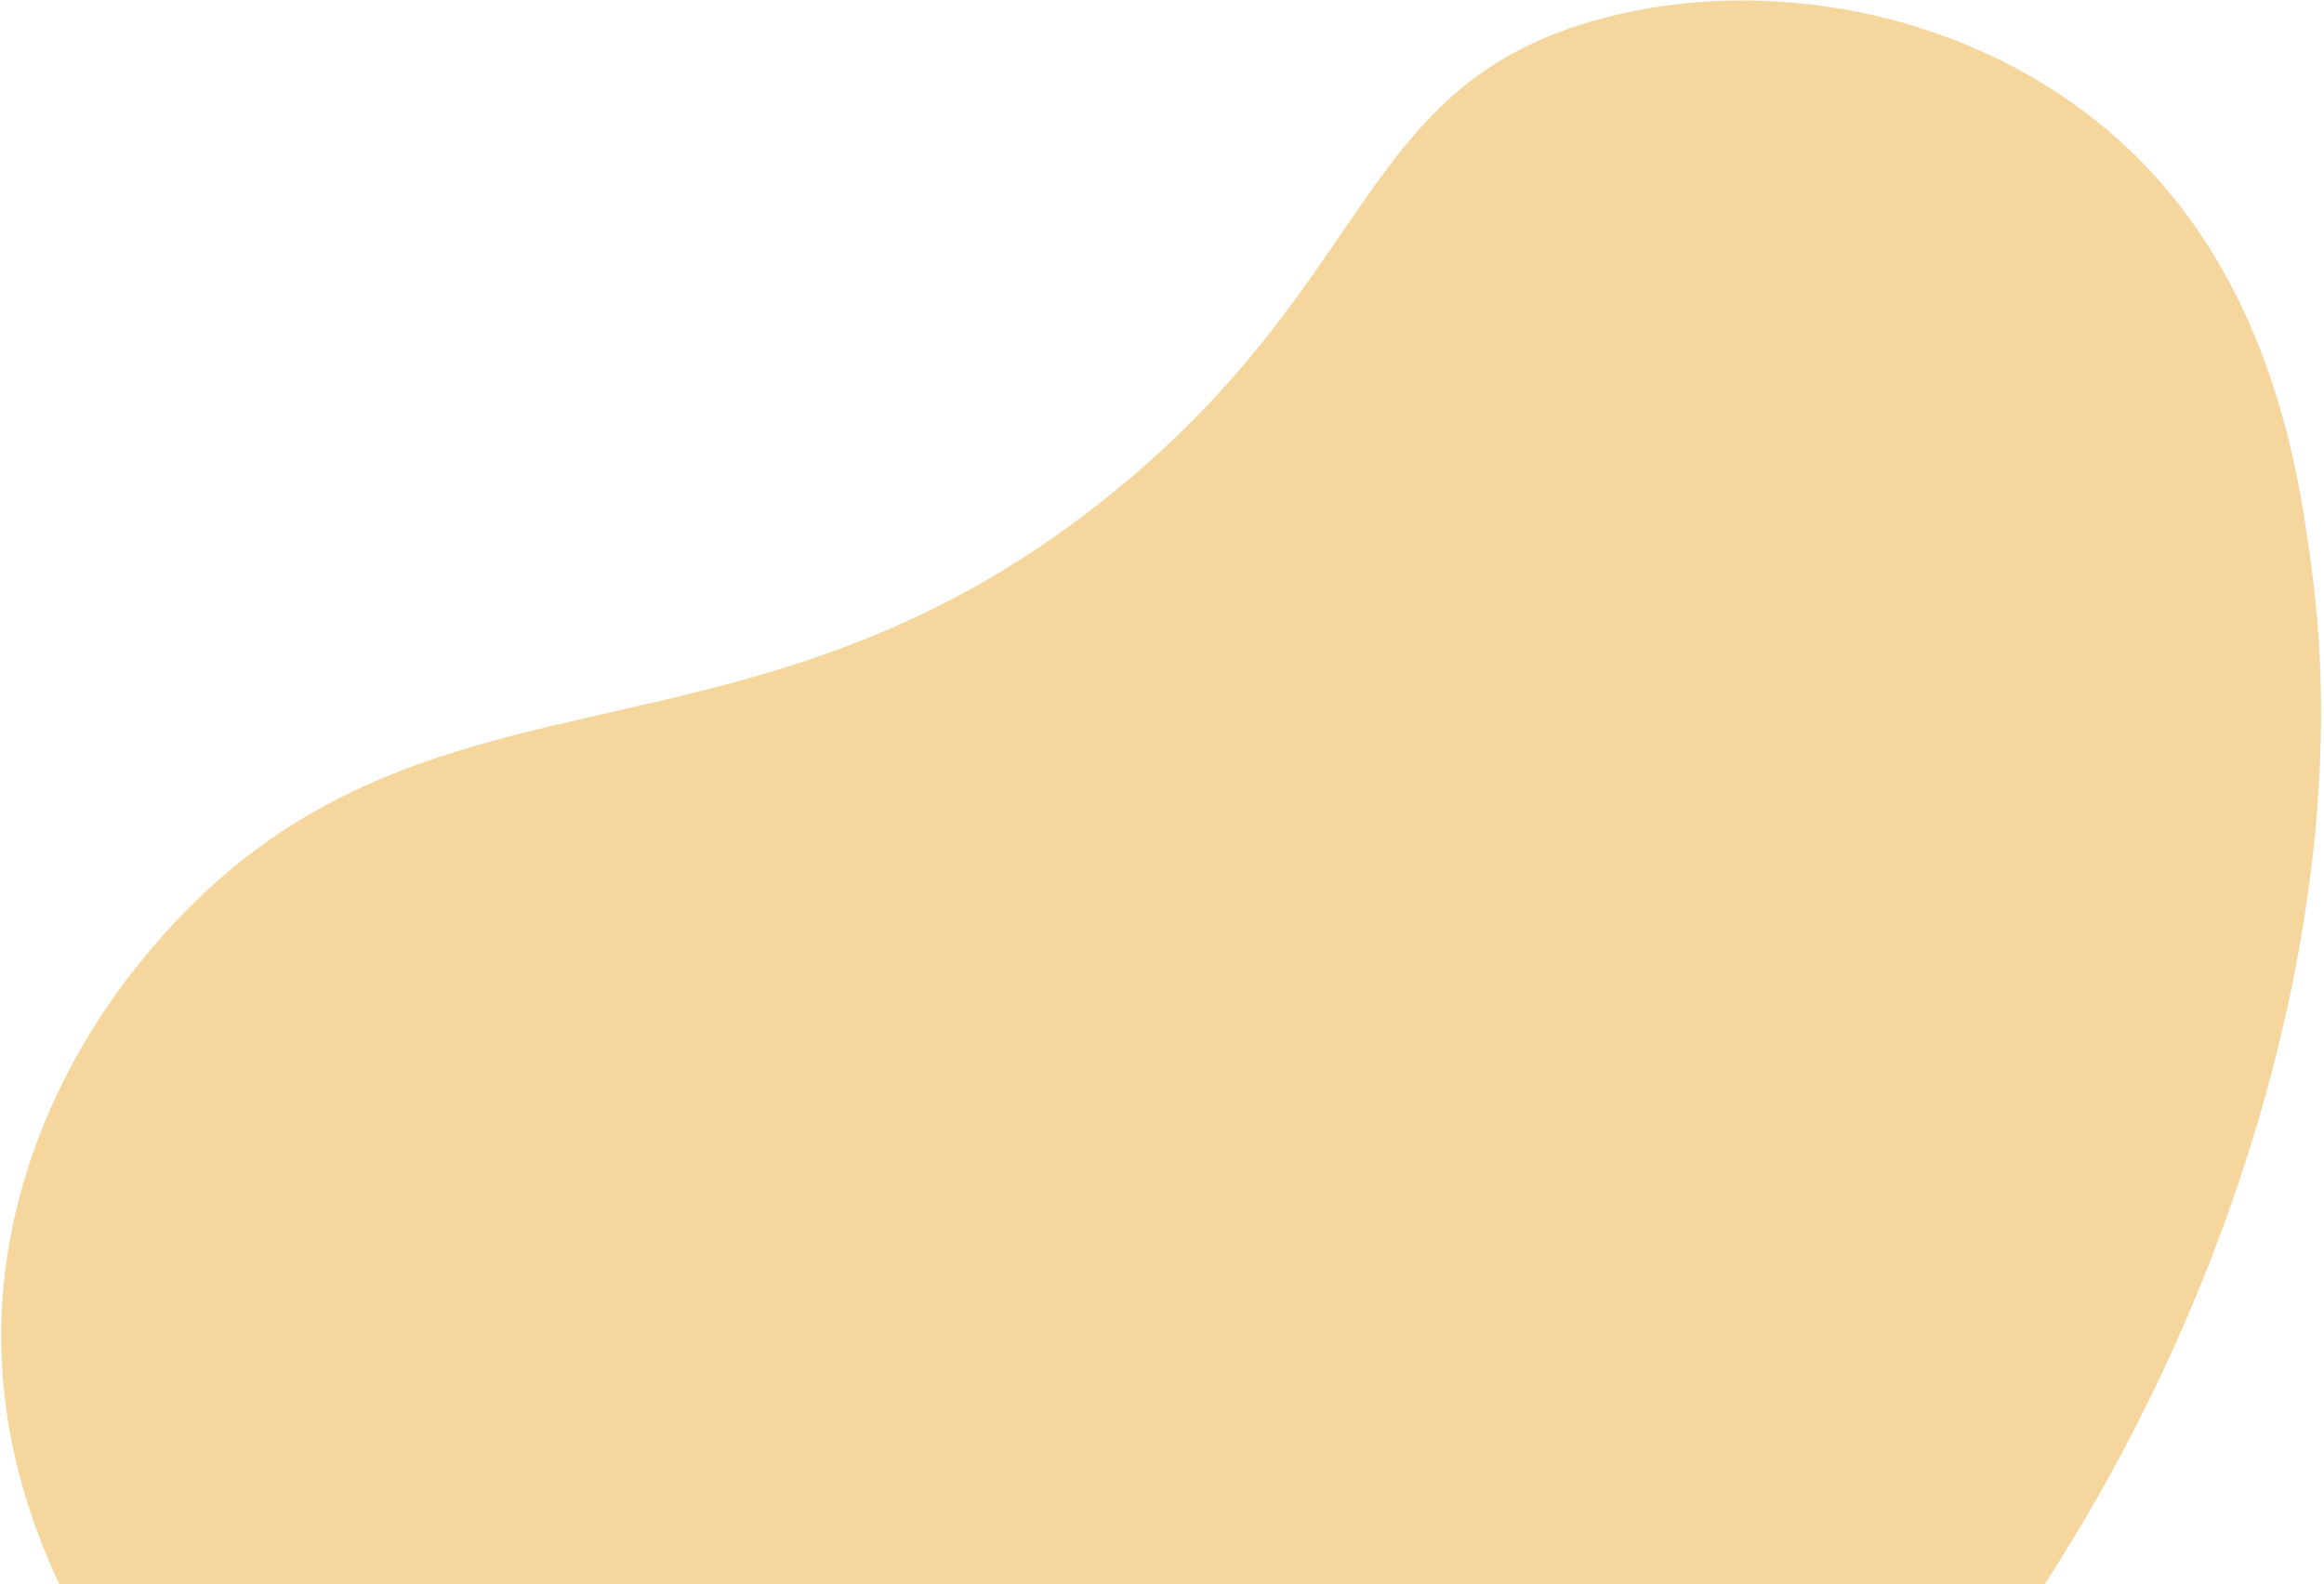 <svg width="622" height="424" viewBox="0 0 622 424" fill="none" xmlns="http://www.w3.org/2000/svg">
<path d="M619.005 154.711C615.52 127.483 608.2 70.407 561.564 32.777C524.373 2.789 472.487 -6.569 429.295 4.797C362.662 22.326 369.103 74.793 296.223 133.168C195.258 214.034 108.828 168.669 37.132 258.013C27.828 269.625 3.623 302.451 0.619 348.342C-5.046 435.506 71.292 499.005 92.834 516.965C100.774 523.563 193.534 598.304 314.226 584.355C512.318 561.52 639.802 316.781 619.005 154.711Z" fill="#F5D69C"/>
</svg>
